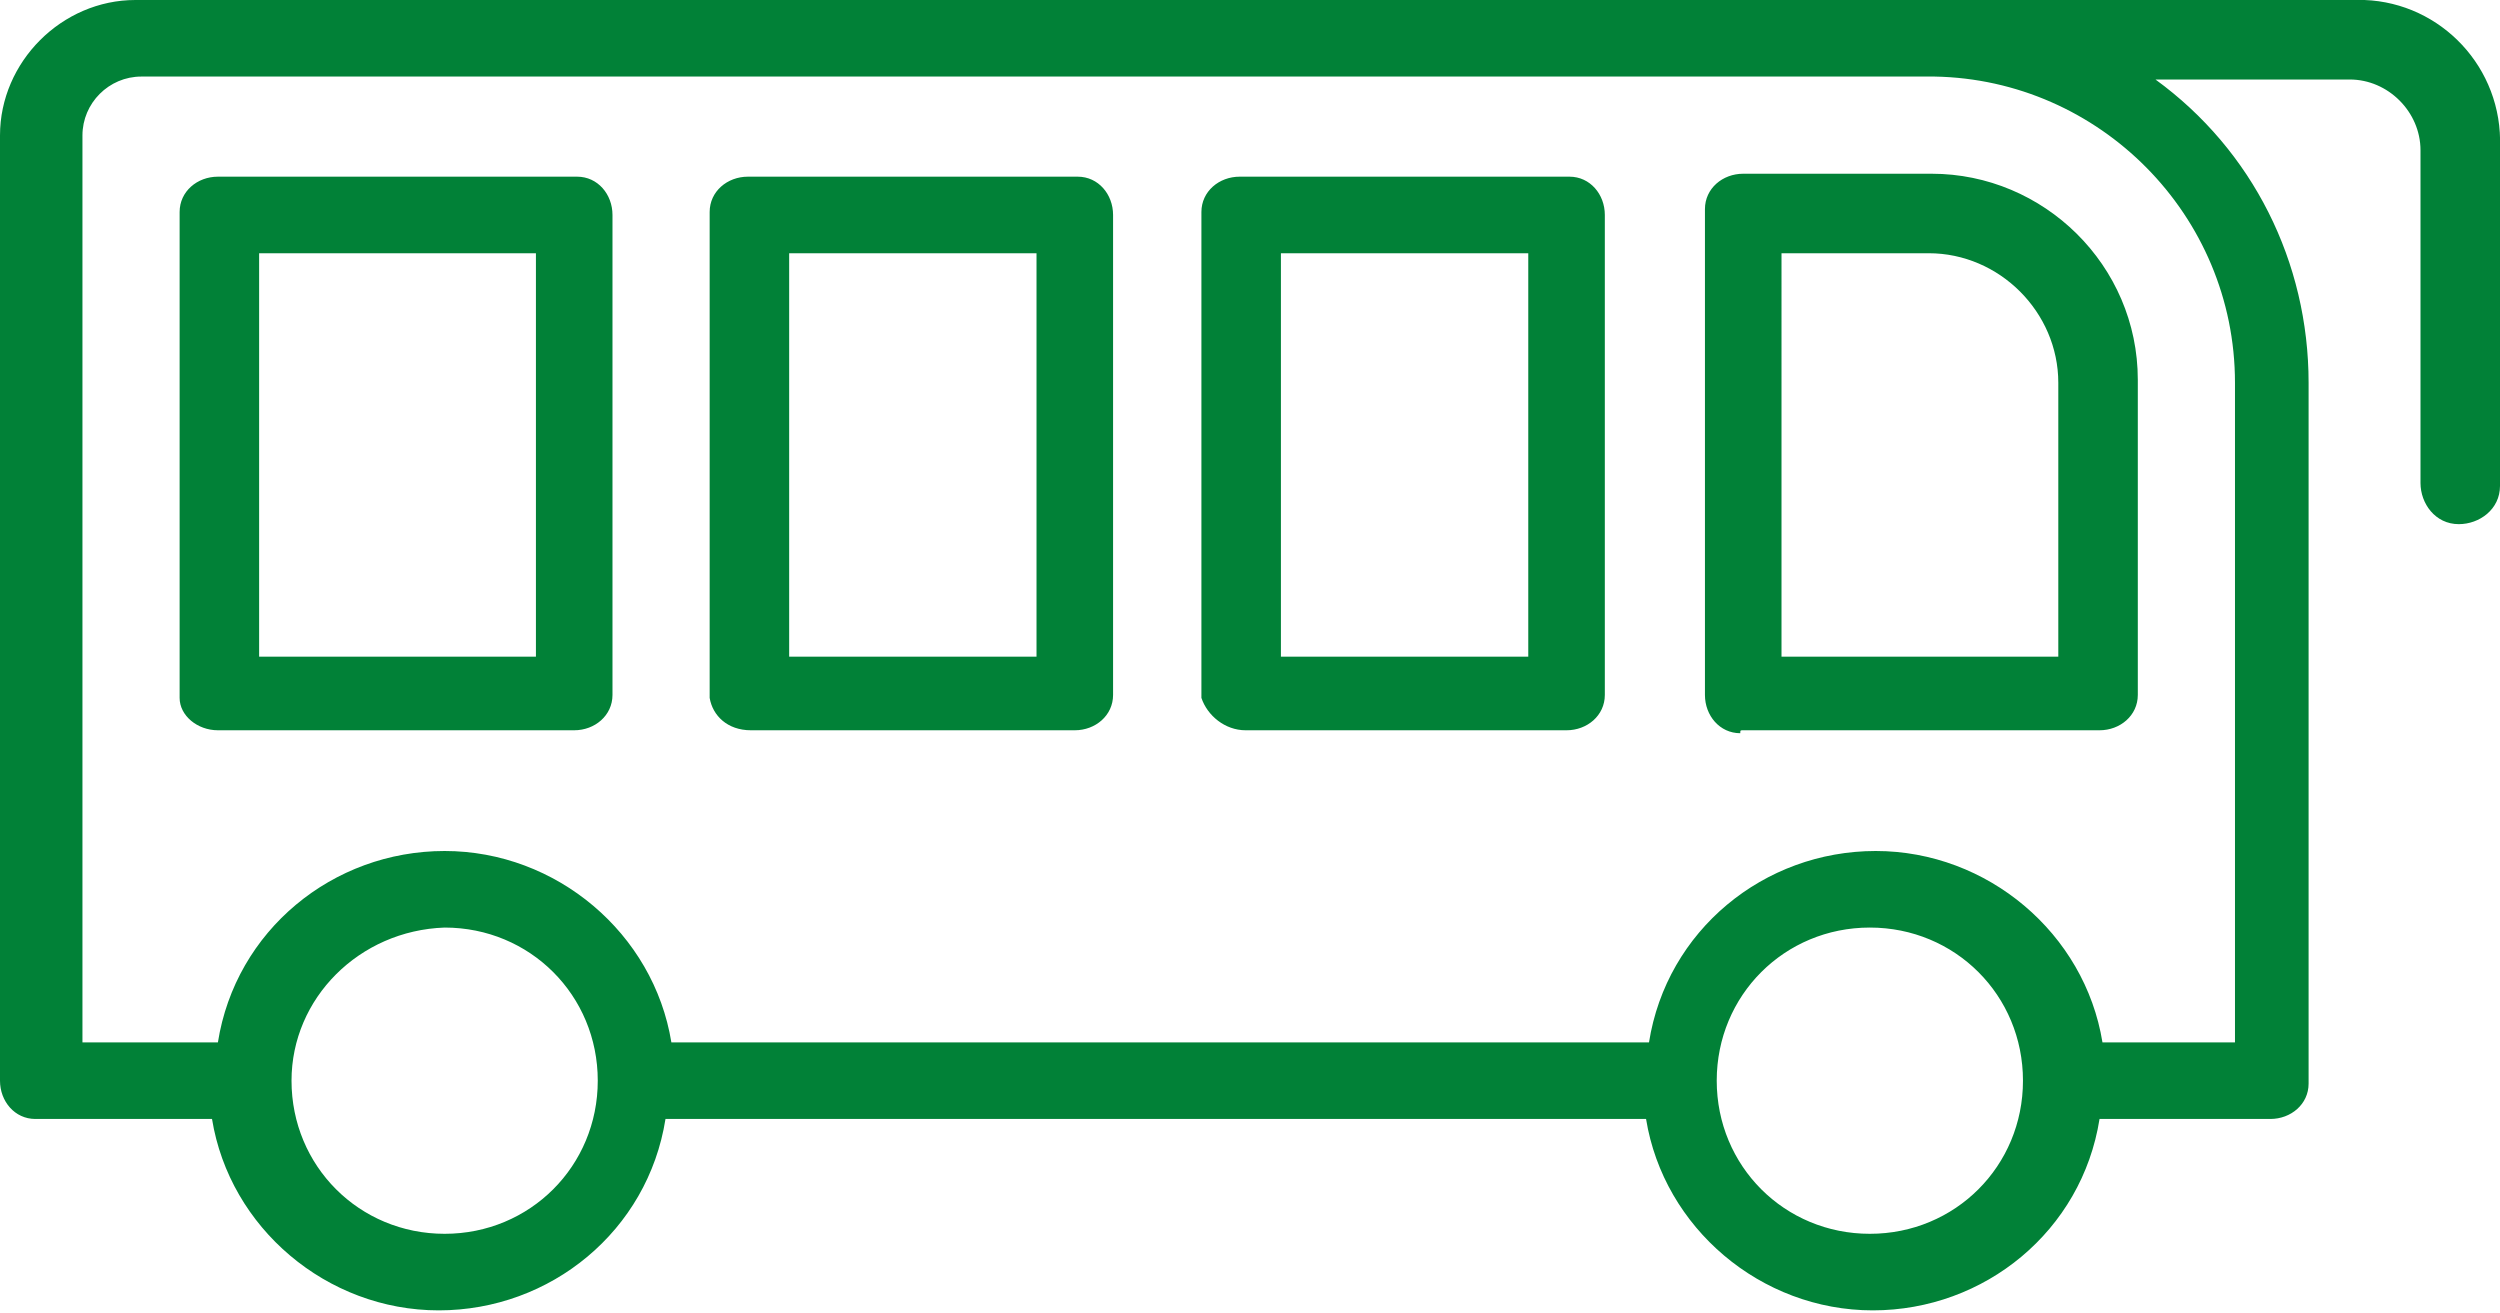 <?xml version="1.0" encoding="utf-8"?>
<!-- Generator: Adobe Illustrator 28.3.0, SVG Export Plug-In . SVG Version: 6.00 Build 0)  -->
<svg version="1.1" id="Layer_1" xmlns="http://www.w3.org/2000/svg" xmlns:xlink="http://www.w3.org/1999/xlink" x="0px" y="0px"
	 width="84.9px" height="44.6px" viewBox="0 0 84.9 44.6" style="enable-background:new 0 0 84.9 44.6;" xml:space="preserve">
<style type="text/css">
	.st0{fill:#018137;}
</style>
<g id="Bus_Icon" transform="translate(-0.9 -16.2)">
	<path id="Path_200" class="st0" d="M8.3,41h12.1c0.7,0,1.3-0.5,1.3-1.2c0-0.1,0-0.1,0-0.2V23.5c0-0.7-0.5-1.3-1.2-1.3
		c-0.1,0-0.1,0-0.2,0H8.3c-0.7,0-1.3,0.5-1.3,1.2c0,0.1,0,0.1,0,0.2v16.3C7,40.5,7.6,41,8.3,41C8.3,41,8.3,41,8.3,41z M9.7,24.8h9.4
		v13.7H9.7L9.7,24.8z M26.4,41h11c0.7,0,1.3-0.5,1.3-1.2c0-0.1,0-0.1,0-0.2V23.5c0-0.7-0.5-1.3-1.2-1.3c-0.1,0-0.1,0-0.2,0h-11
		c-0.7,0-1.3,0.5-1.3,1.2c0,0.1,0,0.1,0,0.2v16.3C25.1,40.5,25.6,41,26.4,41C26.3,41,26.3,41,26.4,41L26.4,41z M27.7,24.8h8.4v13.7
		h-8.4L27.7,24.8L27.7,24.8z M43.2,41h10.9c0.7,0,1.3-0.5,1.3-1.2c0-0.1,0-0.1,0-0.2V23.5c0-0.7-0.5-1.3-1.2-1.3c-0.1,0-0.1,0-0.2,0
		h-11c-0.7,0-1.3,0.5-1.3,1.2c0,0.1,0,0.1,0,0.2v16.3C41.9,40.5,42.5,41,43.2,41L43.2,41z M44.6,24.8h8.2v13.7h-8.4V24.8L44.6,24.8z
		 M60.1,41h12.1c0.7,0,1.3-0.5,1.3-1.2c0-0.1,0-0.1,0-0.2V29.1c0-3.9-3.2-7-7-7h-6.4c-0.7,0-1.3,0.5-1.3,1.2c0,0.1,0,0.1,0,0.2v16.3
		c0,0.7,0.5,1.3,1.2,1.3C60,41,60,41,60.1,41L60.1,41z M61.4,24.8h5c2.4,0,4.4,2,4.4,4.4v9.3h-9.4L61.4,24.8z"/>
	<path id="Path_201" class="st0" d="M80.9,16.2H5.5c-2.5,0-4.6,2.1-4.6,4.6v32.1c0,0.7,0.5,1.3,1.2,1.3c0.1,0,0.1,0,0.2,0h5.8
		c0.6,3.7,3.9,6.5,7.7,6.5c3.8,0,7.1-2.7,7.7-6.5h33.3c0.6,3.7,3.9,6.5,7.7,6.5c3.8,0,7.1-2.7,7.7-6.5H78c0.7,0,1.3-0.5,1.3-1.2
		c0-0.1,0-0.1,0-0.2V29.2c0-4.1-1.9-7.9-5.2-10.3h6.6c1.3,0,2.4,1.1,2.4,2.4c0,0,0,0,0,0v11.3c0,0.7,0.5,1.4,1.3,1.4
		c0.7,0,1.4-0.5,1.4-1.3c0,0,0-0.1,0-0.1V21.2c0.1-2.7-2-4.9-4.6-5C81.1,16.2,81,16.2,80.9,16.2z M16,58.1c-2.9,0-5.2-2.3-5.2-5.2
		c0-2.8,2.3-5.1,5.2-5.2c2.9,0,5.2,2.3,5.2,5.2C21.2,55.8,18.9,58.1,16,58.1z M64.4,58.1c-2.9,0-5.2-2.3-5.2-5.2
		c0-2.9,2.3-5.2,5.2-5.2c2.9,0,5.2,2.3,5.2,5.2c0,0,0,0,0,0C69.6,55.8,67.3,58.1,64.4,58.1L64.4,58.1z M76.8,29.2v22.4h-4.5
		c-0.6-3.7-3.9-6.5-7.7-6.5c-3.8,0-7.1,2.7-7.7,6.5H23.7c-0.6-3.7-3.9-6.5-7.7-6.5c-3.8,0-7.1,2.7-7.7,6.5H3.7V20.8c0-1.1,0.9-2,2-2
		h60.9C72.2,18.9,76.8,23.5,76.8,29.2z"/>
</g>
</svg>
